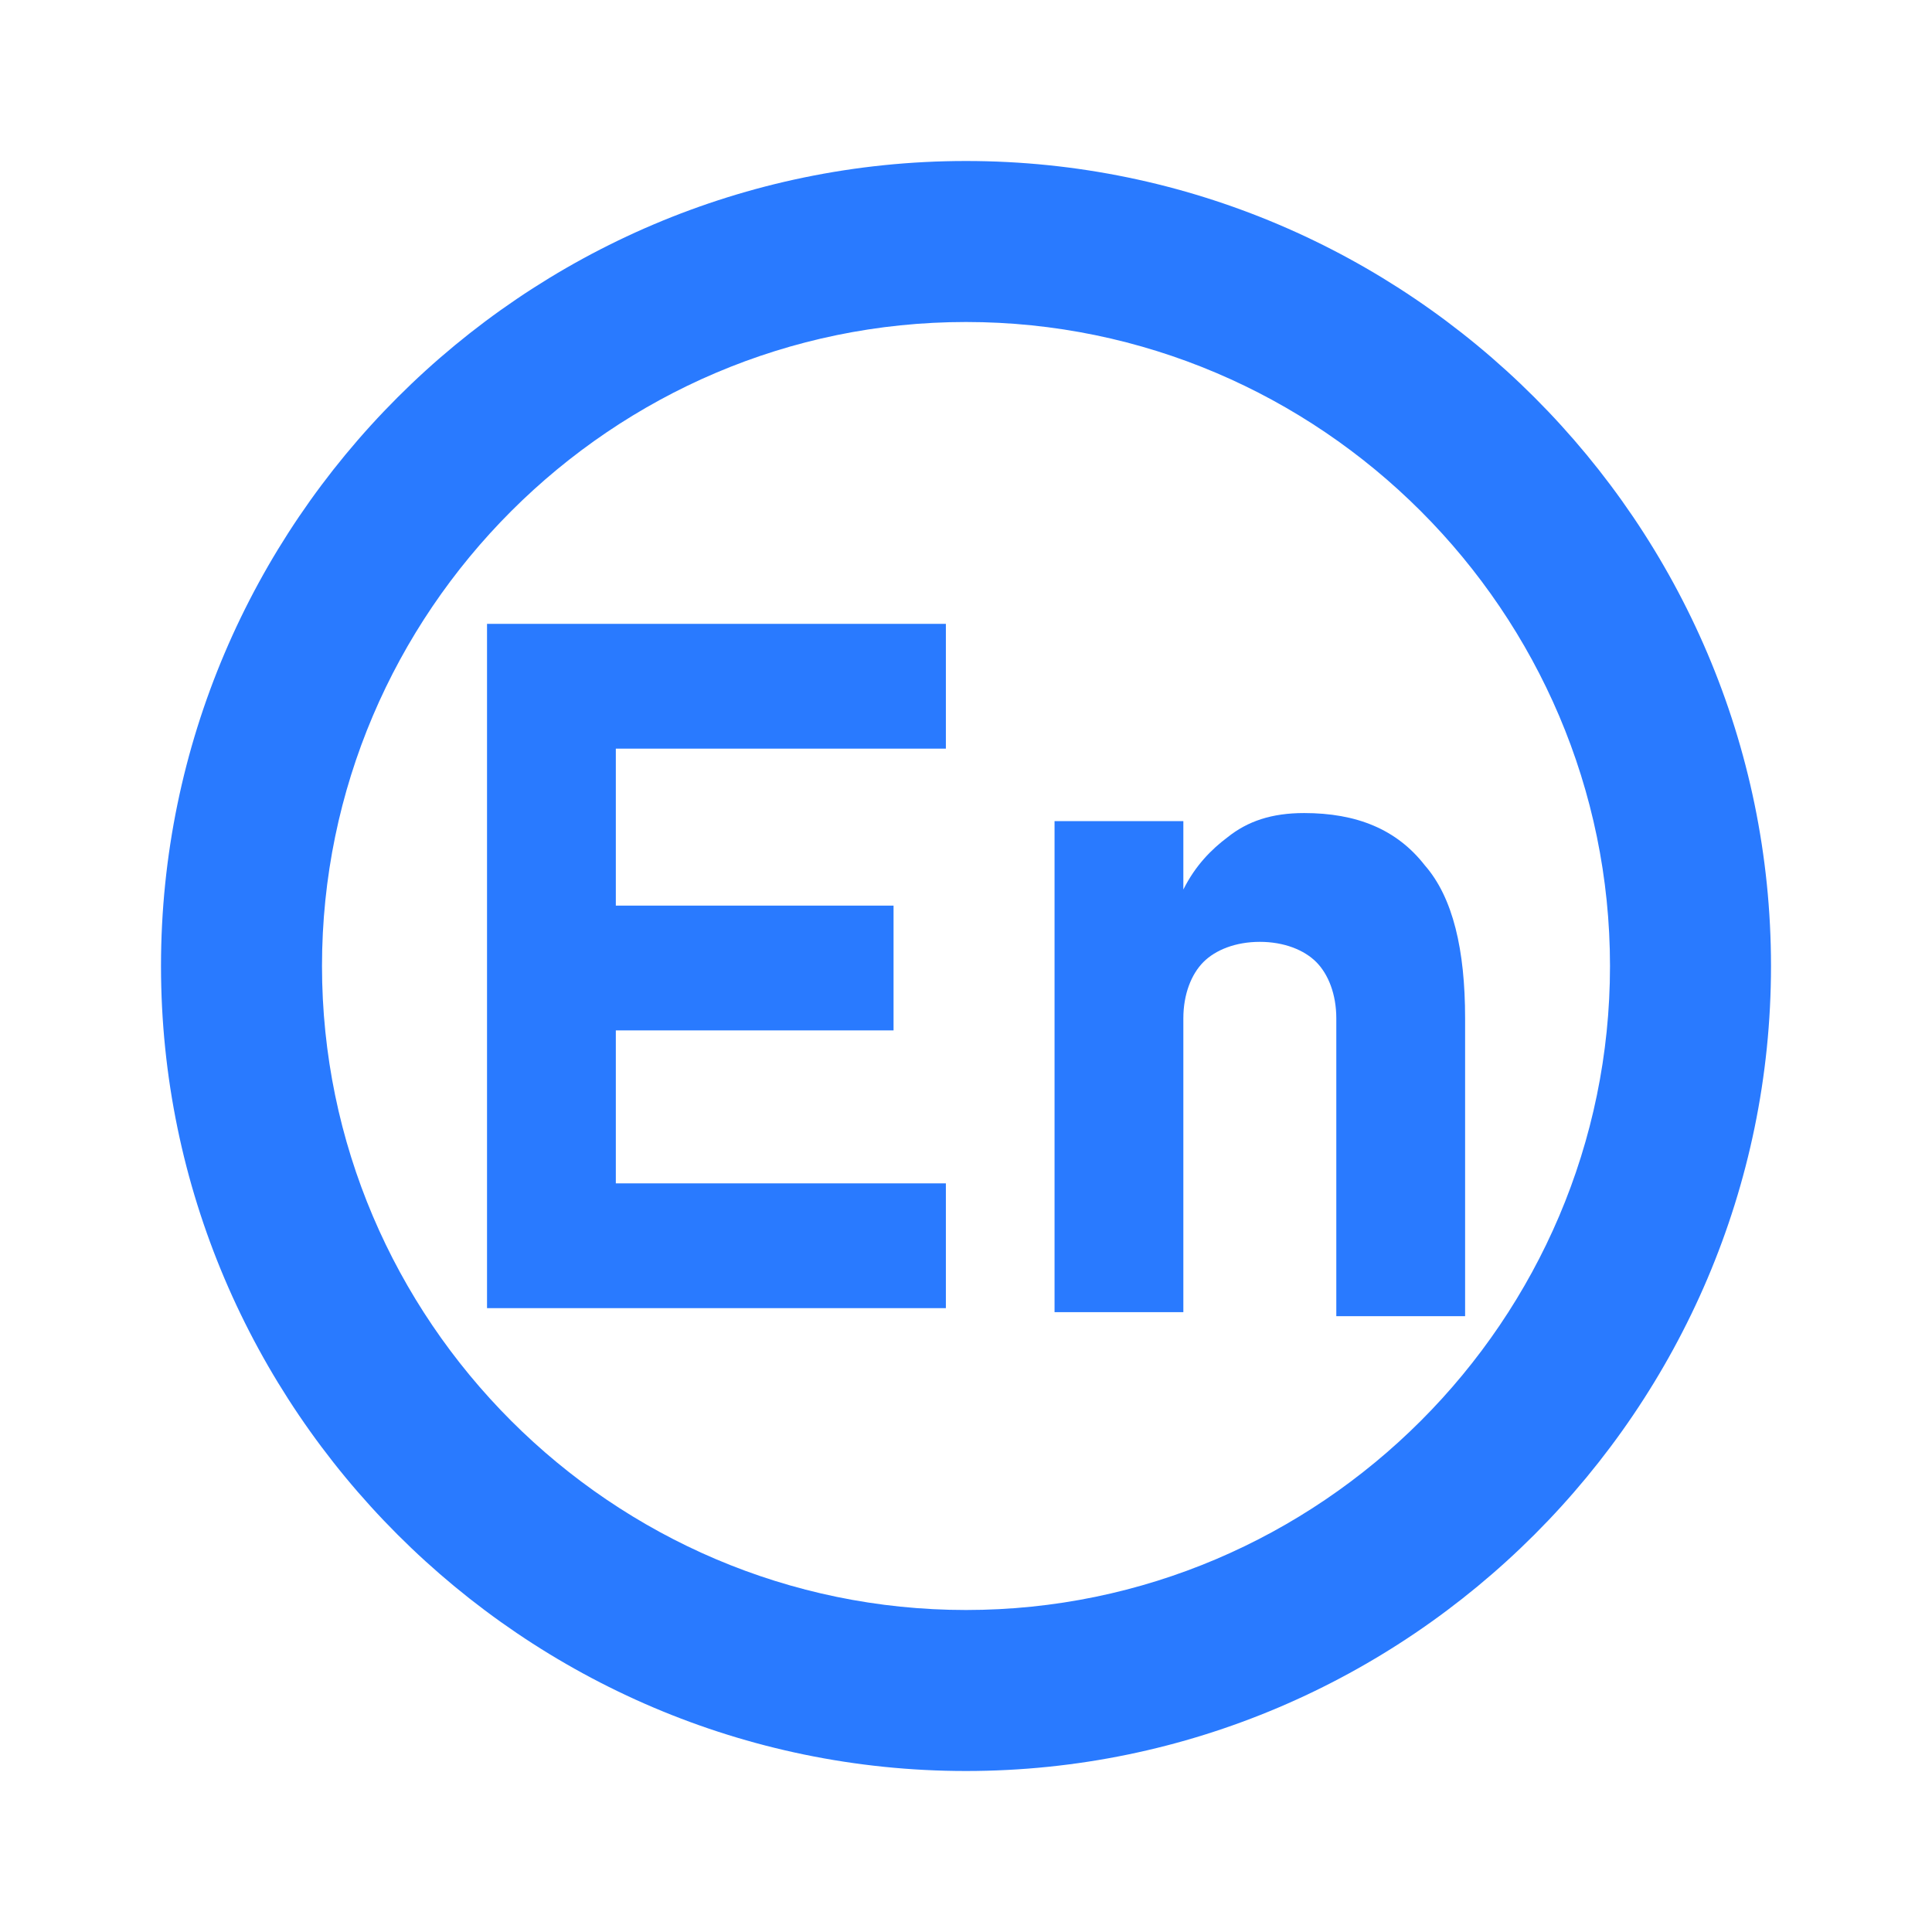 <?xml version="1.0" standalone="no"?><!DOCTYPE svg PUBLIC "-//W3C//DTD SVG 1.1//EN" "http://www.w3.org/Graphics/SVG/1.1/DTD/svg11.dtd"><svg t="1687142148532" class="icon" viewBox="0 0 1024 1024" version="1.1" xmlns="http://www.w3.org/2000/svg" p-id="18426" xmlns:xlink="http://www.w3.org/1999/xlink" width="48" height="48"><path d="M512 85.333C277.333 85.333 85.333 277.333 85.333 512s192 426.667 426.667 426.667 426.667-192 426.667-426.667S746.667 85.333 512 85.333z m0 768c-187.733 0-341.333-153.6-341.333-341.333S324.267 170.667 512 170.667s341.333 153.6 341.333 341.333-153.6 341.333-341.333 341.333z" fill="#297AFF" p-id="18427"></path><path d="M281.6 330.667h-23.467v362.667H501.333v-66.133h-174.933v-81.067h147.2v-66.133h-147.2v-83.2h174.933v-66.133h-174.933zM755.2 458.667c-14.933-19.2-36.267-27.733-64-27.733-17.067 0-29.867 4.267-40.533 12.8-8.533 6.4-17.067 14.933-23.467 27.733v-36.267h-68.267v260.267h68.267v-155.733c0-12.8 4.267-23.467 10.667-29.867s17.067-10.667 29.867-10.667c12.8 0 23.467 4.267 29.867 10.667s10.667 17.067 10.667 29.867v157.867h68.267v-157.867c0-36.267-6.4-64-21.333-81.067z" fill="#297AFF" p-id="18428"></path></svg>